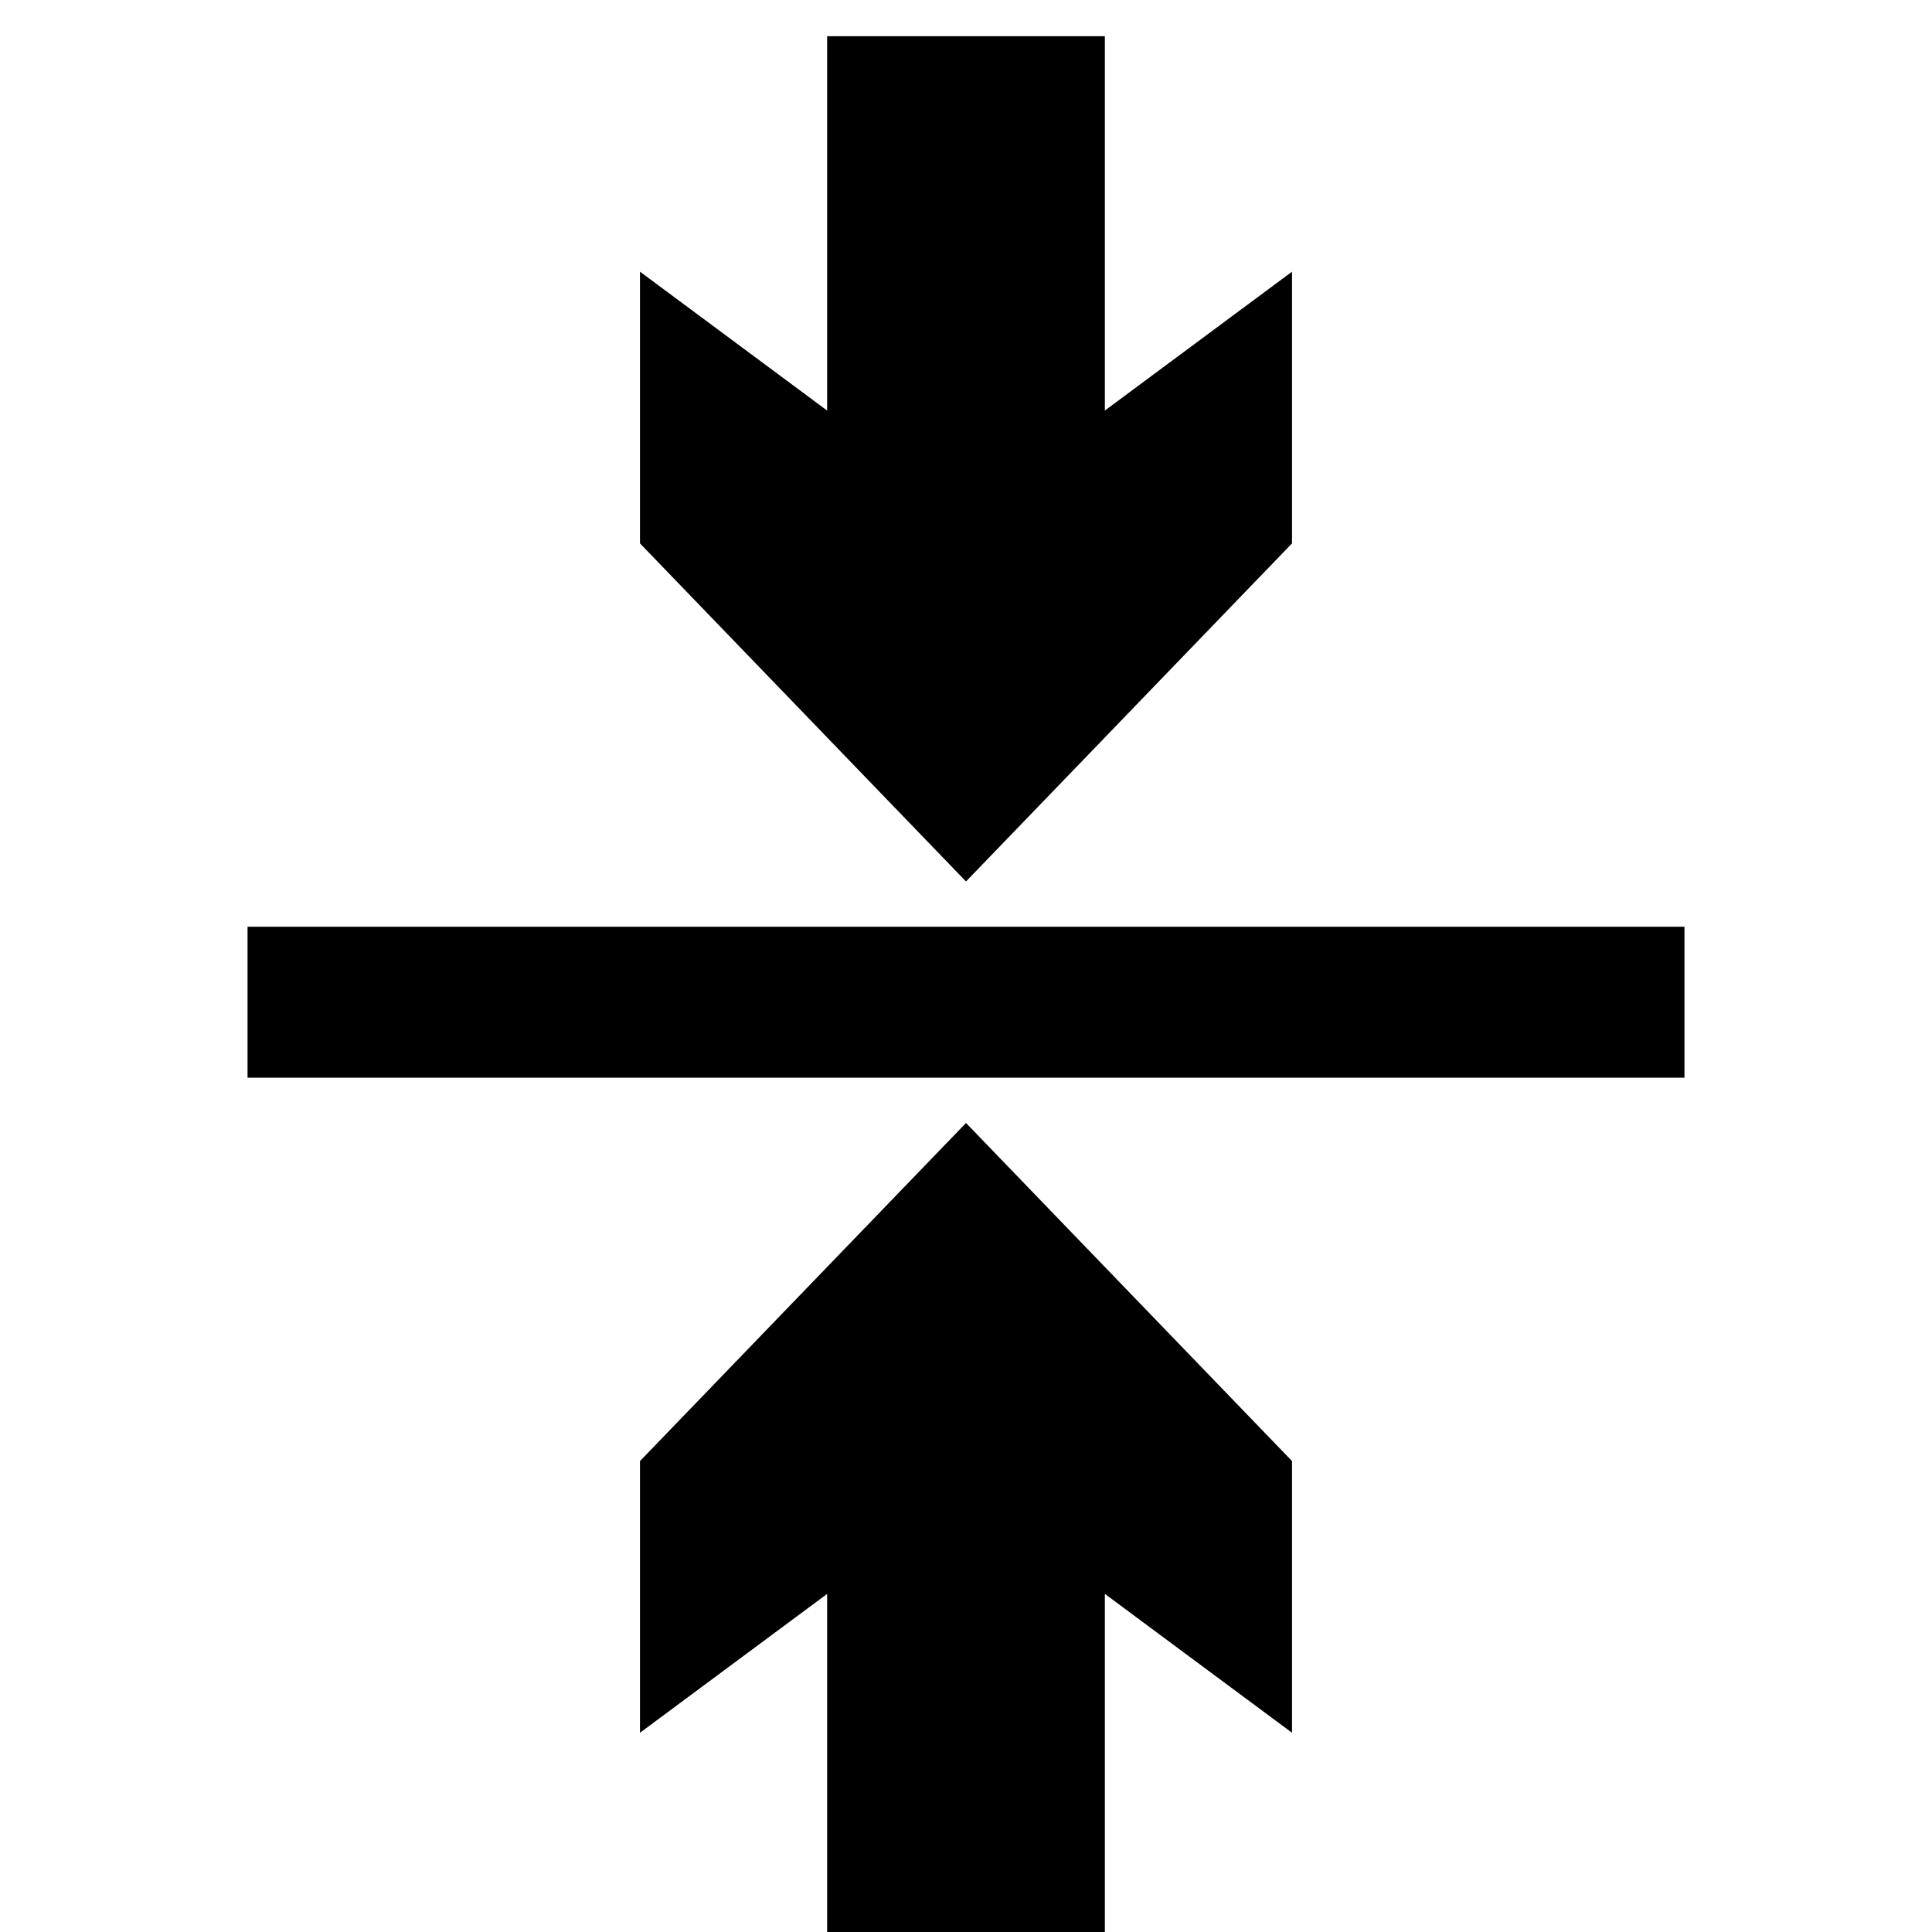 <?xml version="1.0" encoding="utf-8"?>
<!-- Generator: Adobe Illustrator 25.0.1, SVG Export Plug-In . SVG Version: 6.00 Build 0)  -->
<svg version="1.1" id="Set_of_64_UI_Icons" xmlns="http://www.w3.org/2000/svg" xmlns:xlink="http://www.w3.org/1999/xlink" x="0px"
	 y="0px" viewBox="0 0 32 32" style="enable-background:new 0 0 32 32;" xml:space="preserve">
<style type="text/css">
	.st0{fill:#FFFFFF;}
	.st1{clip-path:url(#SVGID_2_);}
	.st2{fill:none;stroke:#000000;stroke-width:2.5;}
</style>
<rect y="0" class="st0" width="32" height="32"/>
<path d="M10.6,24.2v4.5l3.1-2.3v6.1h4.6v-6.1l3.1,2.3v-4.5L16,18.6L10.6,24.2z M13.7,0.6v6.2l-3.1-2.3V9l5.4,5.6L21.4,9V4.5
	l-3.1,2.3V0.6H13.7z"/>
<g>
	<g>
		<defs>
			<rect id="SVGID_1_" x="4.1" y="0.6" width="23.8" height="32"/>
		</defs>
		<clipPath id="SVGID_2_">
			<use xlink:href="#SVGID_1_"  style="overflow:visible;"/>
		</clipPath>
		<g class="st1">
			<line class="st2" x1="27.9" y1="16.6" x2="4.1" y2="16.6"/>
		</g>
	</g>
</g>
</svg>
